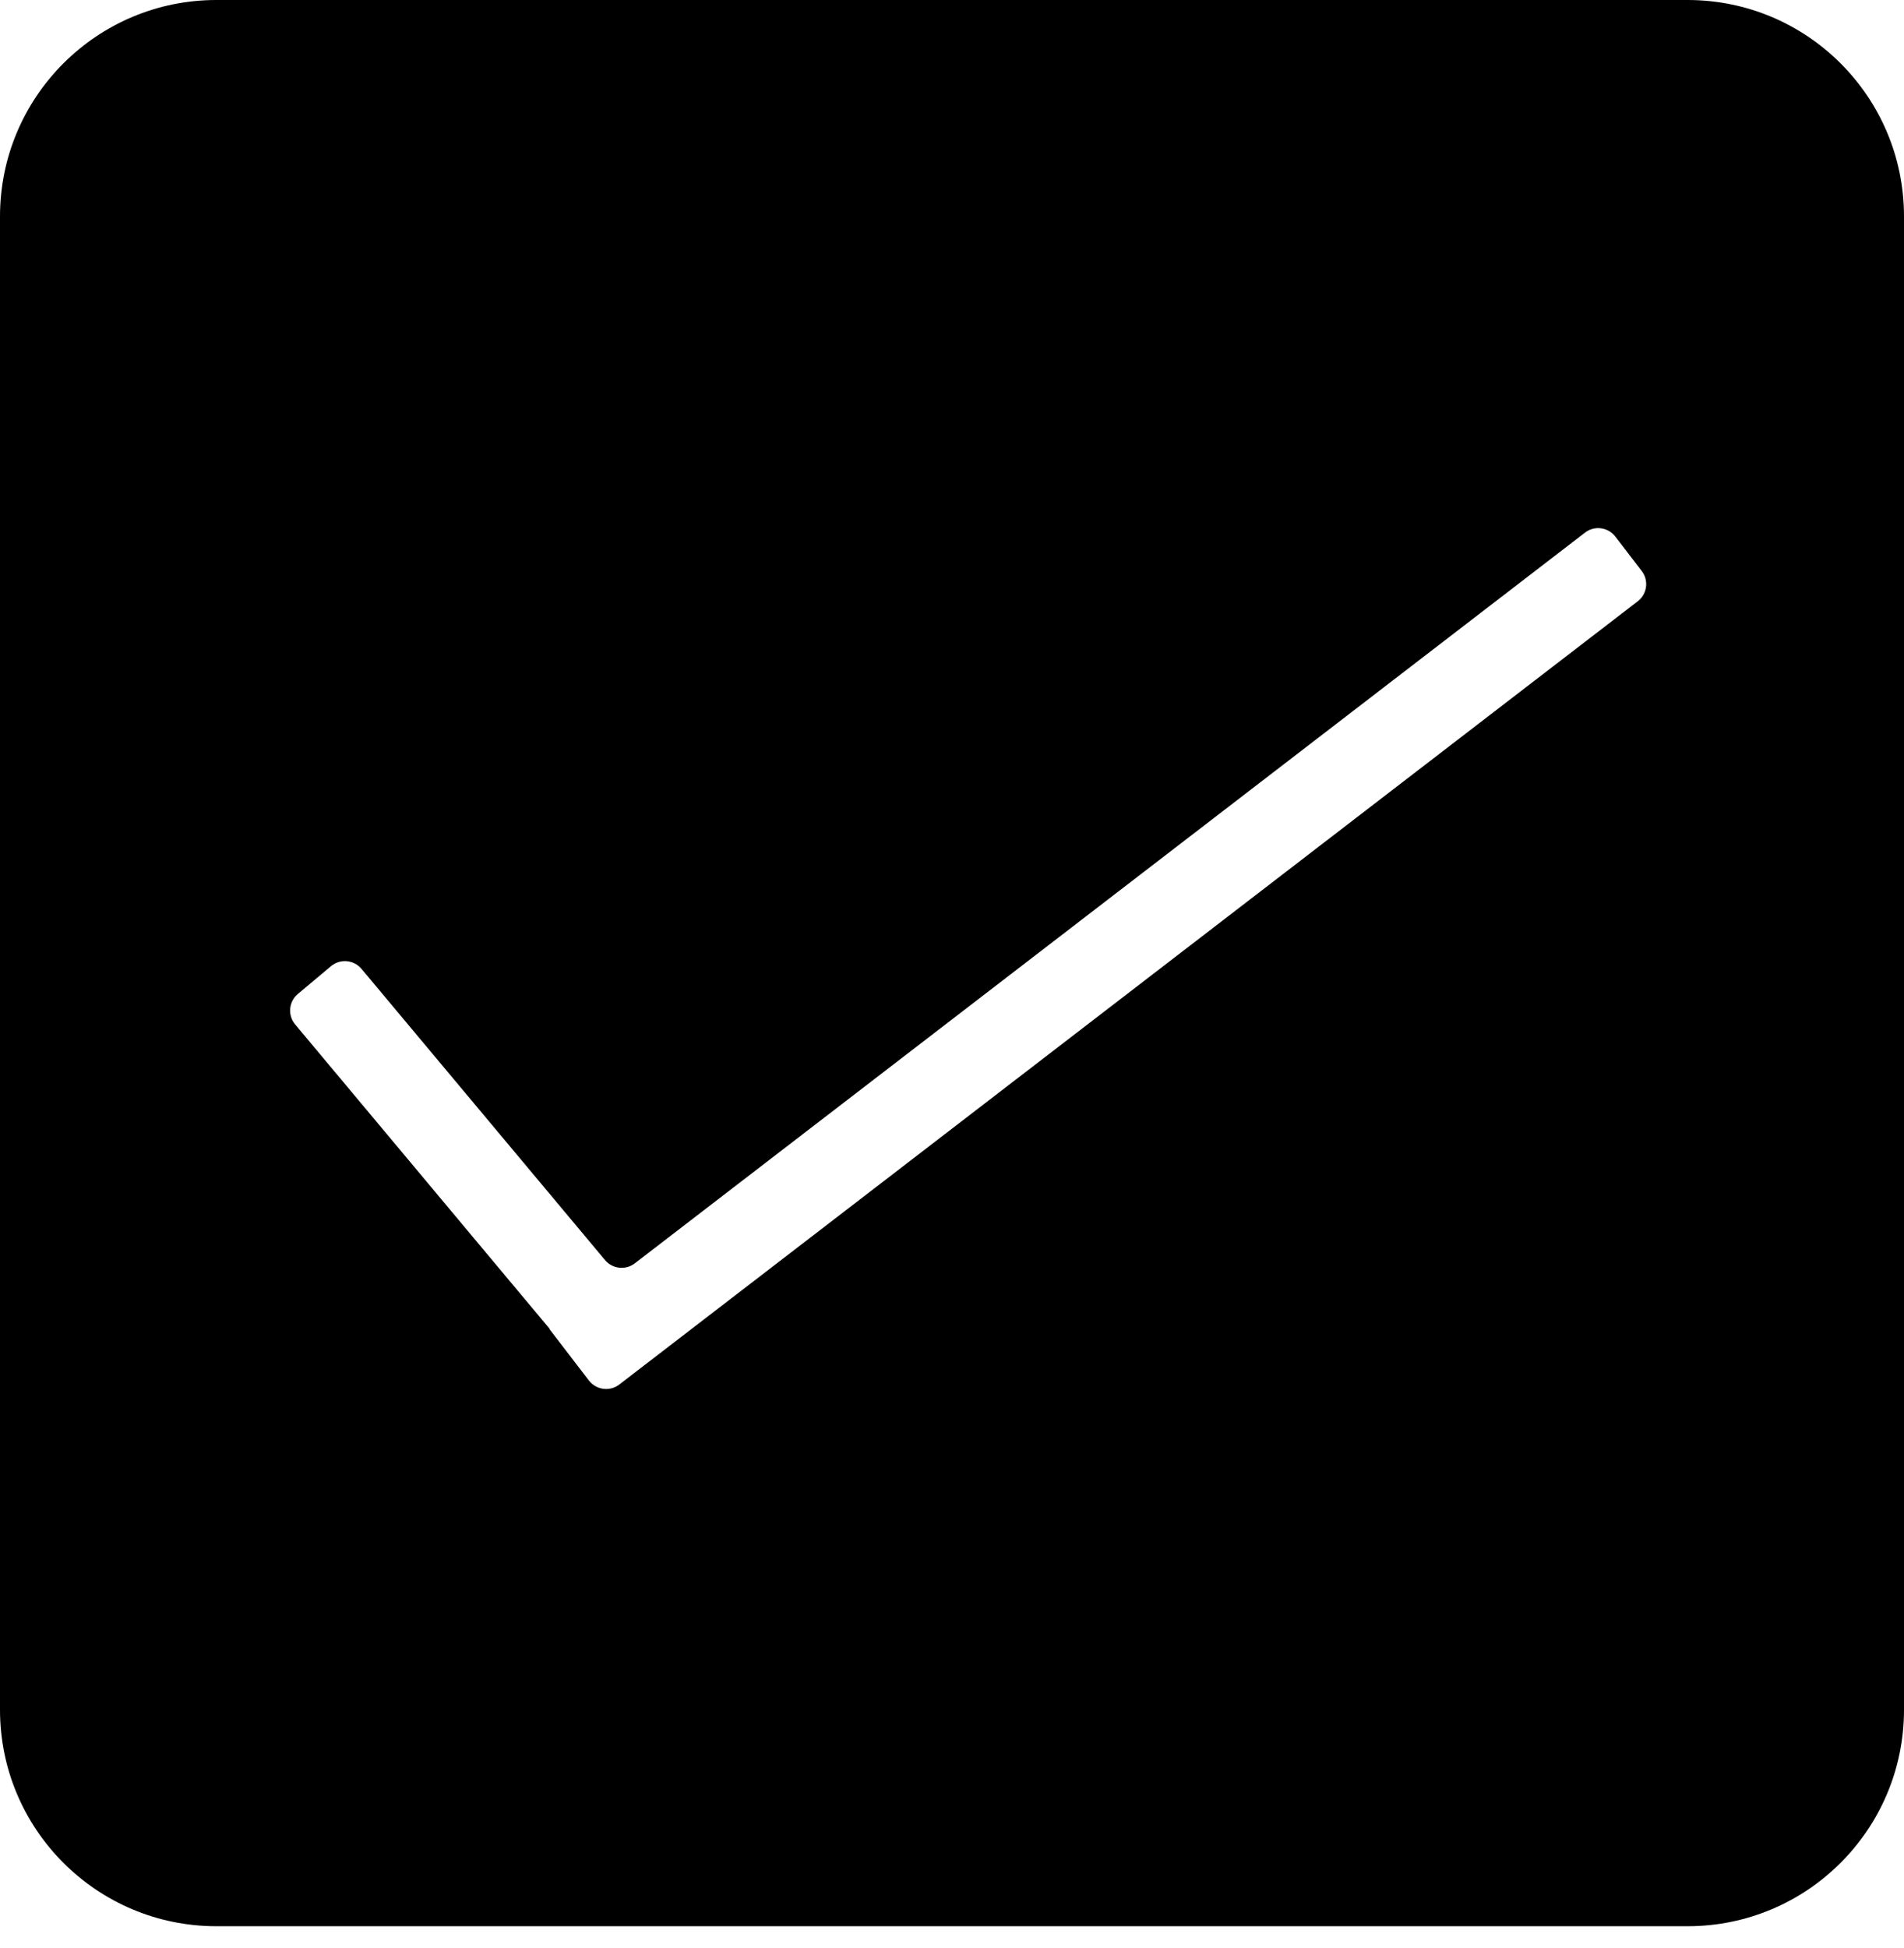 <svg width="44" height="45" viewBox="0 0 44 45" fill="none" xmlns="http://www.w3.org/2000/svg">
<path d="M39 0C41.761 0 44 2.239 44 5V39.5C44 42.261 41.761 44.5 39 44.5H5C2.239 44.5 0 42.261 0 39.5V5C0 2.239 2.239 2.57702e-07 5 0H39ZM37.329 12.396C37.161 12.178 36.847 12.136 36.628 12.305L14.67 29.186C14.457 29.349 14.153 29.316 13.981 29.11L8.355 22.384C8.178 22.172 7.862 22.143 7.65 22.32L6.884 22.962C6.672 23.139 6.644 23.455 6.821 23.667L12.699 30.695V30.707L13.61 31.894C13.779 32.112 14.093 32.154 14.312 31.985L37.847 13.891C38.066 13.722 38.107 13.408 37.938 13.19L37.329 12.396Z" fill="black"/>
</svg>
